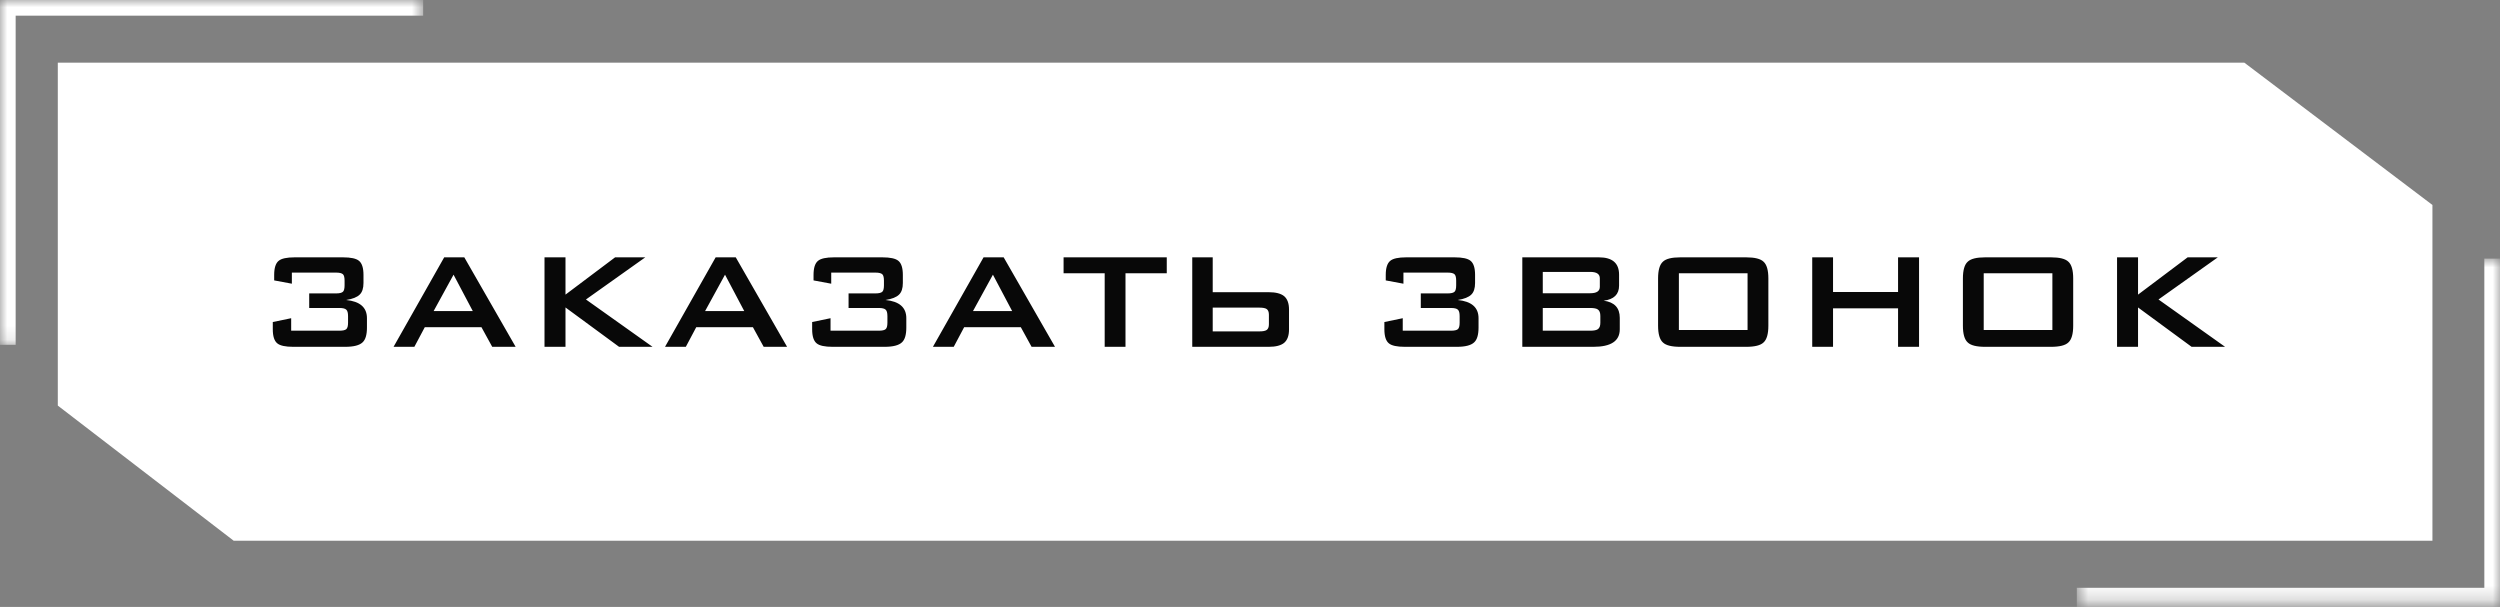 <?xml version="1.0" encoding="UTF-8"?> <svg xmlns="http://www.w3.org/2000/svg" width="173" height="42" viewBox="0 0 173 42" fill="none"><rect x="0" y="0" width="173" height="42" fill="#808080" stroke="none"/><path d="M168.324 14.184L155.31 4.338L4 4.338V28.067L16.173 37.42H168.324V14.184Z" fill="white"></path><path d="M20.293 24C19.749 24 19.381 23.92 19.189 23.76C18.981 23.592 18.877 23.268 18.877 22.788V22.284L20.149 22.02V22.884H23.485C23.725 22.884 23.885 22.848 23.965 22.776C24.045 22.704 24.085 22.556 24.085 22.332V21.876C24.085 21.652 24.045 21.504 23.965 21.432C23.885 21.352 23.725 21.312 23.485 21.312H21.397V20.304H23.257C23.497 20.304 23.657 20.264 23.737 20.184C23.809 20.112 23.845 19.964 23.845 19.74V19.428C23.845 19.204 23.809 19.056 23.737 18.984C23.657 18.904 23.497 18.864 23.257 18.864H20.197V19.632L18.973 19.404V19.02C18.973 18.54 19.077 18.216 19.285 18.048C19.477 17.888 19.845 17.808 20.389 17.808H23.737C24.281 17.808 24.649 17.888 24.841 18.048C25.049 18.216 25.153 18.54 25.153 19.02V19.584C25.153 19.952 25.065 20.22 24.889 20.388C24.713 20.564 24.401 20.688 23.953 20.76C24.913 20.856 25.393 21.276 25.393 22.02V22.668C25.393 23.164 25.293 23.504 25.093 23.688C24.877 23.896 24.477 24 23.893 24H20.293ZM30.738 17.808H32.13L35.682 24H34.062L33.318 22.644H29.394L28.674 24H27.234L30.738 17.808ZM32.718 21.528L31.386 19.008L30.006 21.528H32.718ZM37.68 17.808H39.132V20.388L42.564 17.808H44.652L40.548 20.724L45.156 24H42.84L39.132 21.276V24H37.68V17.808ZM49.523 17.808H50.915L54.467 24H52.847L52.103 22.644H48.179L47.459 24H46.019L49.523 17.808ZM51.503 21.528L50.171 19.008L48.791 21.528H51.503ZM57.617 24C57.073 24 56.705 23.92 56.513 23.76C56.305 23.592 56.201 23.268 56.201 22.788V22.284L57.473 22.02V22.884H60.809C61.049 22.884 61.209 22.848 61.289 22.776C61.369 22.704 61.409 22.556 61.409 22.332V21.876C61.409 21.652 61.369 21.504 61.289 21.432C61.209 21.352 61.049 21.312 60.809 21.312H58.721V20.304H60.581C60.821 20.304 60.981 20.264 61.061 20.184C61.133 20.112 61.169 19.964 61.169 19.74V19.428C61.169 19.204 61.133 19.056 61.061 18.984C60.981 18.904 60.821 18.864 60.581 18.864H57.521V19.632L56.297 19.404V19.02C56.297 18.54 56.401 18.216 56.609 18.048C56.801 17.888 57.169 17.808 57.713 17.808H61.061C61.605 17.808 61.973 17.888 62.165 18.048C62.373 18.216 62.477 18.54 62.477 19.02V19.584C62.477 19.952 62.389 20.22 62.213 20.388C62.037 20.564 61.725 20.688 61.277 20.76C62.237 20.856 62.717 21.276 62.717 22.02V22.668C62.717 23.164 62.617 23.504 62.417 23.688C62.201 23.896 61.801 24 61.217 24H57.617ZM68.062 17.808H69.454L73.006 24H71.386L70.642 22.644H66.718L65.998 24H64.558L68.062 17.808ZM70.042 21.528L68.71 19.008L67.33 21.528H70.042ZM77.884 24H76.444V18.912H73.6V17.808H80.74V18.912H77.884V24ZM82.504 17.808H83.92V20.22H87.796C88.284 20.22 88.64 20.312 88.864 20.496C89.088 20.688 89.2 20.996 89.2 21.42V22.8C89.2 23.224 89.088 23.532 88.864 23.724C88.64 23.908 88.284 24 87.796 24H82.504V17.808ZM87.16 22.932C87.392 22.932 87.556 22.9 87.652 22.836C87.756 22.764 87.808 22.632 87.808 22.44V21.78C87.808 21.588 87.756 21.456 87.652 21.384C87.556 21.32 87.392 21.288 87.16 21.288H83.92V22.932H87.16ZM97.215 24C96.671 24 96.302 23.92 96.111 23.76C95.903 23.592 95.799 23.268 95.799 22.788V22.284L97.07 22.02V22.884H100.407C100.647 22.884 100.807 22.848 100.887 22.776C100.967 22.704 101.007 22.556 101.007 22.332V21.876C101.007 21.652 100.967 21.504 100.887 21.432C100.807 21.352 100.647 21.312 100.407 21.312H98.319V20.304H100.179C100.419 20.304 100.579 20.264 100.659 20.184C100.731 20.112 100.767 19.964 100.767 19.74V19.428C100.767 19.204 100.731 19.056 100.659 18.984C100.579 18.904 100.419 18.864 100.179 18.864H97.118V19.632L95.894 19.404V19.02C95.894 18.54 95.999 18.216 96.207 18.048C96.398 17.888 96.766 17.808 97.311 17.808H100.659C101.203 17.808 101.571 17.888 101.763 18.048C101.971 18.216 102.075 18.54 102.075 19.02V19.584C102.075 19.952 101.987 20.22 101.811 20.388C101.635 20.564 101.323 20.688 100.875 20.76C101.835 20.856 102.315 21.276 102.315 22.02V22.668C102.315 23.164 102.215 23.504 102.015 23.688C101.799 23.896 101.399 24 100.815 24H97.215ZM105.344 17.808H110.648C111.576 17.808 112.04 18.208 112.04 19.008V19.764C112.04 20.372 111.684 20.72 110.972 20.808C111.716 20.904 112.088 21.3 112.088 21.996V22.788C112.088 23.596 111.48 24 110.264 24H105.344V17.808ZM106.76 21.312V22.884H110.048C110.304 22.884 110.48 22.848 110.576 22.776C110.688 22.696 110.744 22.548 110.744 22.332V21.864C110.744 21.648 110.688 21.5 110.576 21.42C110.48 21.348 110.304 21.312 110.048 21.312H106.76ZM106.76 18.816V20.292H110.048C110.488 20.292 110.708 20.144 110.708 19.848V19.26C110.708 18.964 110.488 18.816 110.048 18.816H106.76ZM120.931 22.836V18.912H116.179V22.836H120.931ZM114.739 19.272C114.739 18.696 114.851 18.308 115.075 18.108C115.283 17.908 115.683 17.808 116.275 17.808H120.835C121.427 17.808 121.827 17.908 122.035 18.108C122.259 18.308 122.371 18.696 122.371 19.272V22.536C122.371 23.112 122.259 23.5 122.035 23.7C121.827 23.9 121.427 24 120.835 24H116.275C115.683 24 115.283 23.9 115.075 23.7C114.851 23.5 114.739 23.112 114.739 22.536V19.272ZM125.406 17.808H126.846V20.208H131.346V17.808H132.798V24H131.346V21.336H126.846V24H125.406V17.808ZM142.025 22.836V18.912H137.273V22.836H142.025ZM135.833 19.272C135.833 18.696 135.945 18.308 136.169 18.108C136.377 17.908 136.777 17.808 137.369 17.808H141.929C142.521 17.808 142.921 17.908 143.129 18.108C143.353 18.308 143.465 18.696 143.465 19.272V22.536C143.465 23.112 143.353 23.5 143.129 23.7C142.921 23.9 142.521 24 141.929 24H137.369C136.777 24 136.377 23.9 136.169 23.7C135.945 23.5 135.833 23.112 135.833 22.536V19.272ZM146.5 17.808H147.952V20.388L151.384 17.808H153.472L149.368 20.724L153.976 24H151.66L147.952 21.276V24H146.5V17.808Z" fill="#080808"></path><mask id="mask0_119_37" style="mask-type:luminance" maskUnits="userSpaceOnUse" x="0" y="0" width="30" height="24"><path d="M29.285 1.2801e-06V23.862H0L1.04305e-06 0L29.285 1.2801e-06Z" fill="white"></path></mask><g mask="url(#mask0_119_37)"><path d="M-0.001 -0V-1.085H-1.086V-0H-0.001ZM1.083 23.862V-0L-1.086 -0V23.862H1.083ZM-0.001 1.084H29.284V-1.085H-0.001V1.084Z" fill="white"></path></g><mask id="mask1_119_37" style="mask-type:luminance" maskUnits="userSpaceOnUse" x="143" y="17" width="30" height="25"><path d="M143.715 41.759V17.897H173V41.759H143.715Z" fill="white"></path></mask><g mask="url(#mask1_119_37)"><path d="M173 41.759V42.844H174.085V41.759H173ZM171.916 17.897V41.759H174.085V17.897H171.916ZM173 40.675H143.715V42.844H173V40.675Z" fill="white"></path></g></svg> 